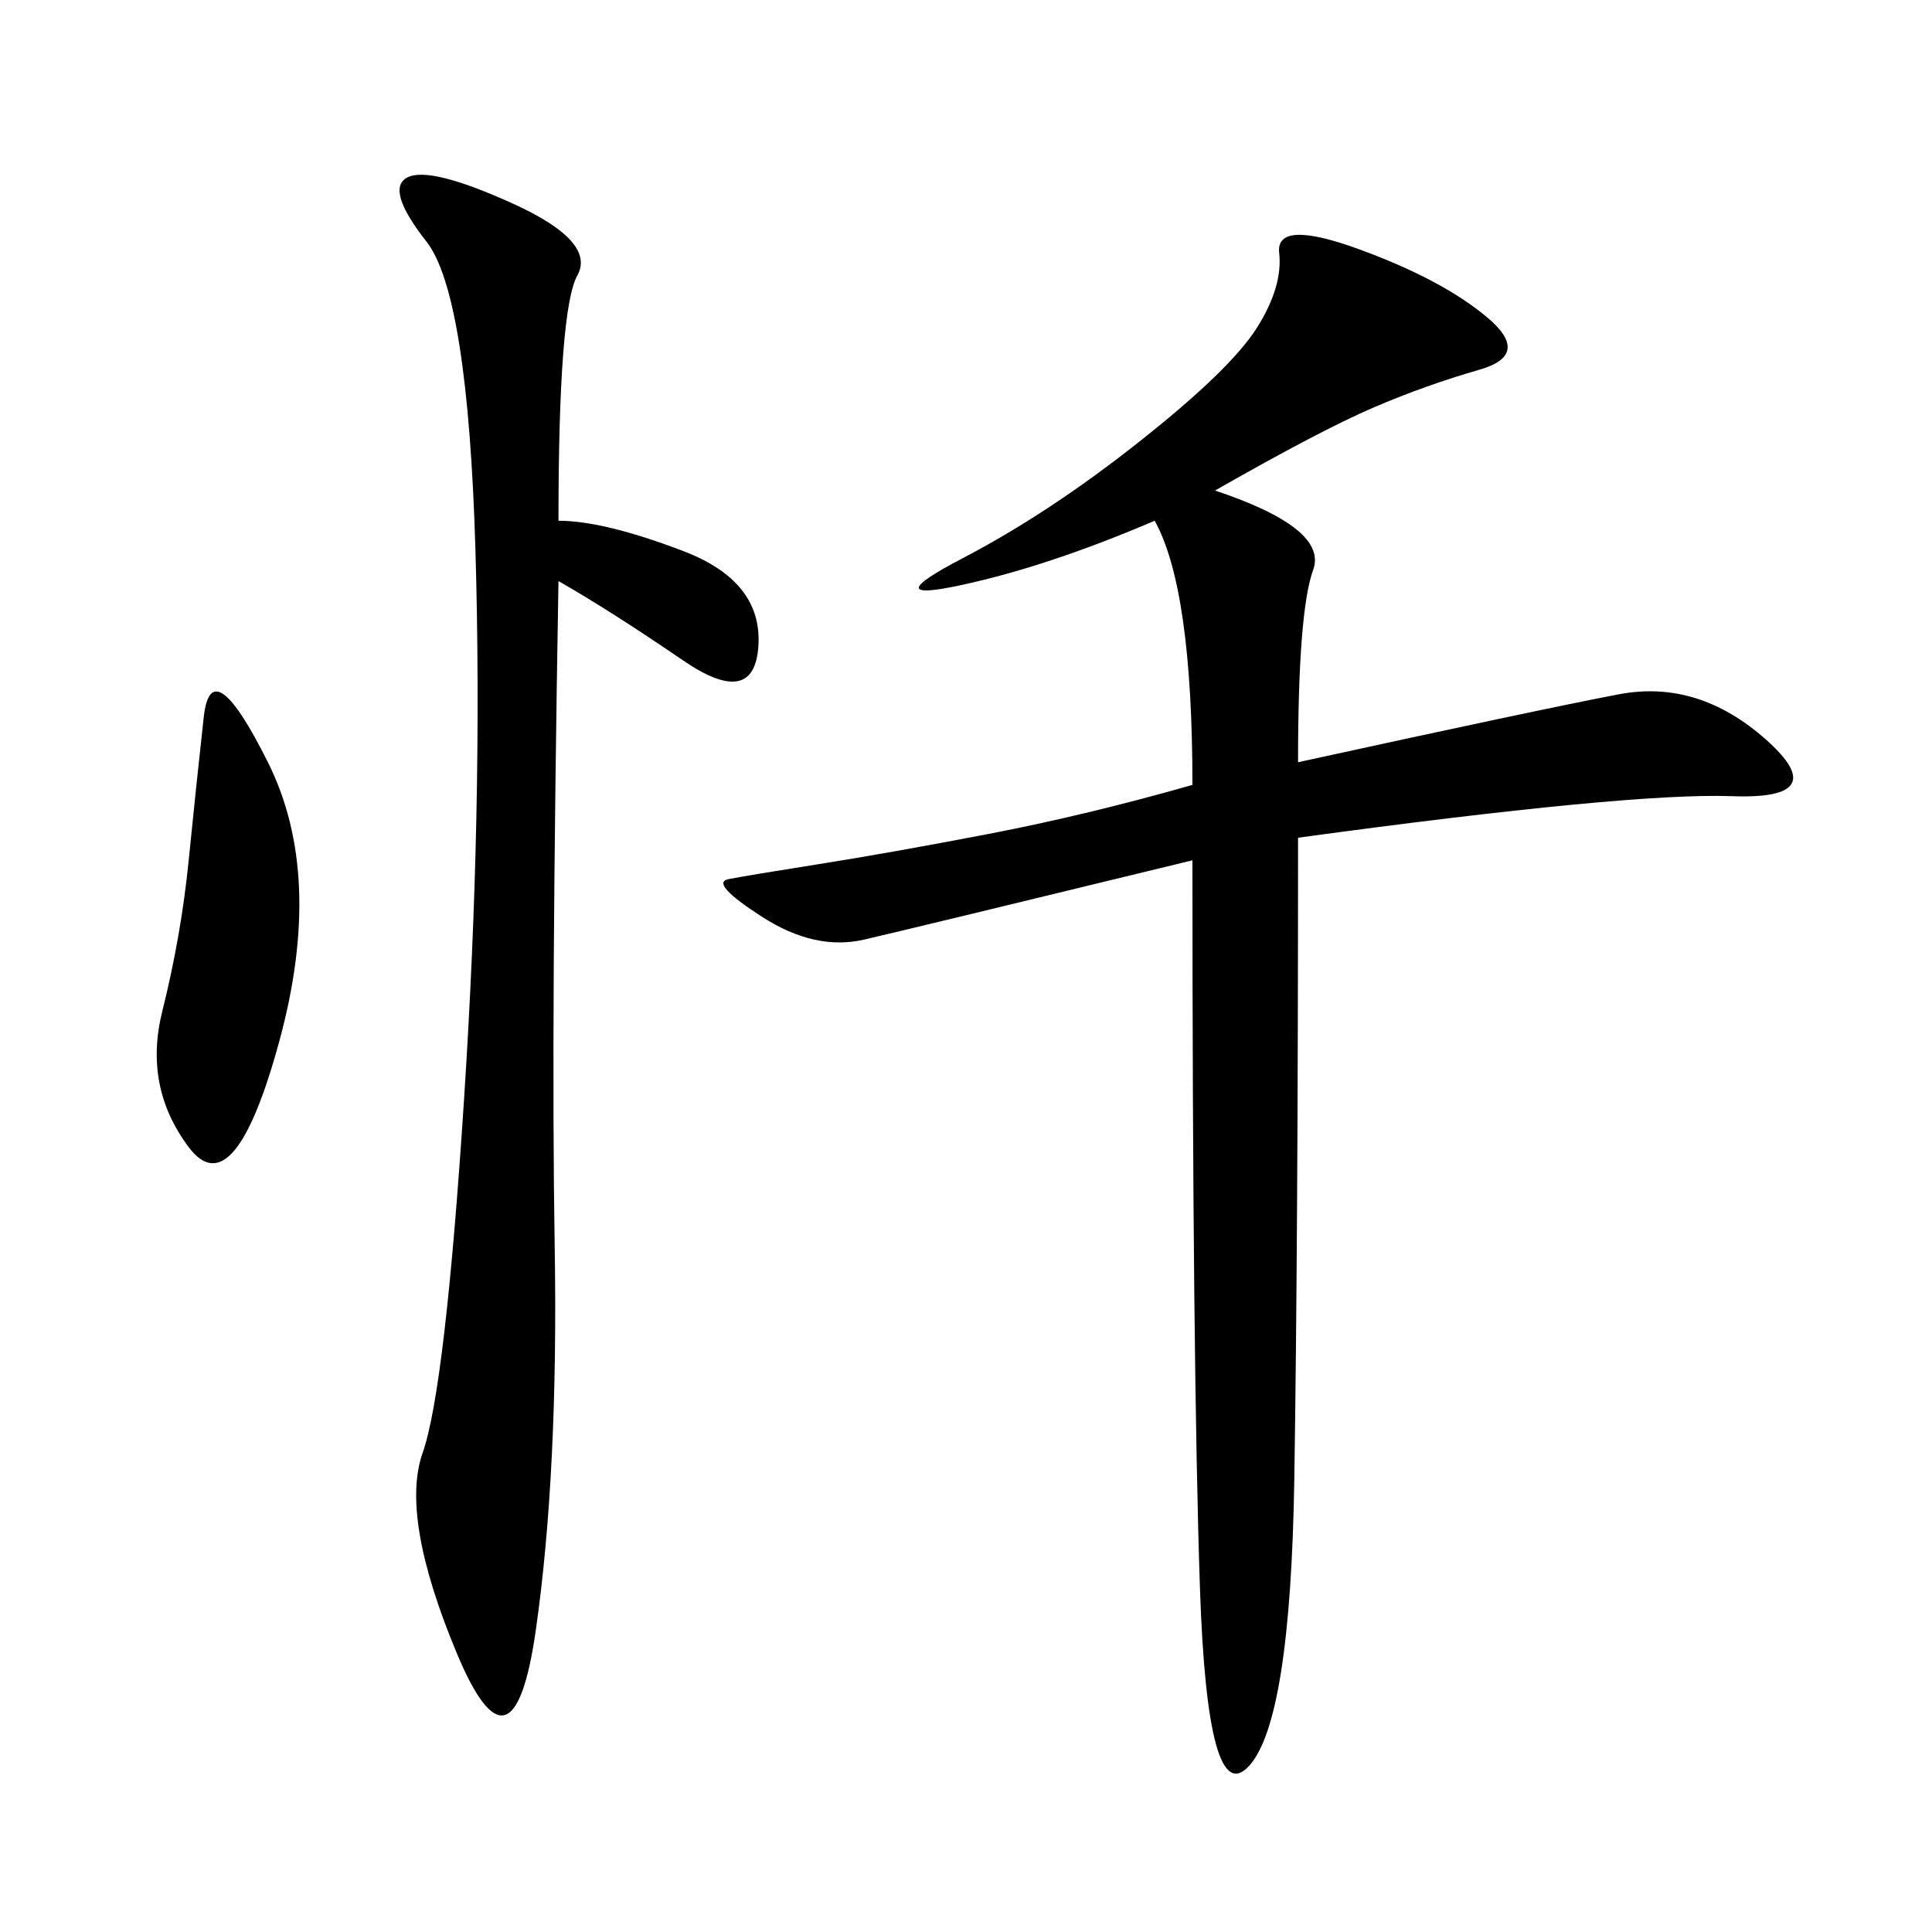 <svg xmlns="http://www.w3.org/2000/svg" xmlns:xlink="http://www.w3.org/1999/xlink" width="300" height="300"><path d="M188.67 76.17Q206.25 82.03 203.91 88.48Q201.56 94.92 201.56 118.36L201.56 118.36Q239.06 110.16 251.37 107.81Q263.67 105.47 274.22 114.84Q284.77 124.22 268.95 123.63Q253.13 123.05 201.56 130.08L201.56 130.08Q201.56 192.19 200.98 229.69Q200.39 267.19 193.95 274.22Q187.50 281.25 186.33 246.68Q185.16 212.11 185.16 133.59L185.16 133.59Q141.80 144.14 134.18 145.90Q126.56 147.66 118.36 142.38Q110.16 137.11 113.09 136.52Q116.02 135.94 127.15 134.18Q138.28 132.42 153.52 129.49Q168.75 126.56 185.16 121.88L185.16 121.88Q185.16 91.41 179.30 80.86L179.30 80.86Q162.89 87.89 149.41 90.82Q135.94 93.75 149.41 86.72Q162.89 79.69 176.95 68.55Q191.02 57.42 195.12 50.98Q199.22 44.53 198.63 39.26Q198.05 33.98 210.94 38.67Q223.83 43.36 230.86 49.22Q237.89 55.08 229.69 57.42Q221.48 59.77 213.28 63.28Q205.08 66.80 188.67 76.17L188.67 76.17ZM86.72 80.86Q93.75 80.86 106.05 85.55Q118.36 90.23 117.77 100.20Q117.19 110.16 106.05 102.54Q94.92 94.92 86.72 90.23L86.72 90.23Q85.55 158.20 86.13 193.36Q86.72 228.52 83.20 253.13Q79.69 277.73 70.90 256.64Q62.11 235.55 65.63 225.59Q69.14 215.63 72.07 170.51Q75 125.39 73.83 85.55Q72.66 45.70 66.21 37.50Q59.77 29.30 63.28 27.54Q66.80 25.78 79.69 31.64Q92.58 37.50 89.65 42.77Q86.72 48.05 86.72 80.86L86.72 80.86ZM29.30 133.59Q30.47 121.88 31.64 111.33Q32.81 100.78 41.60 118.36Q50.39 135.94 43.36 161.72Q36.33 187.50 29.30 178.13Q22.27 168.75 25.20 157.03Q28.13 145.31 29.30 133.59L29.30 133.59Z"/></svg>